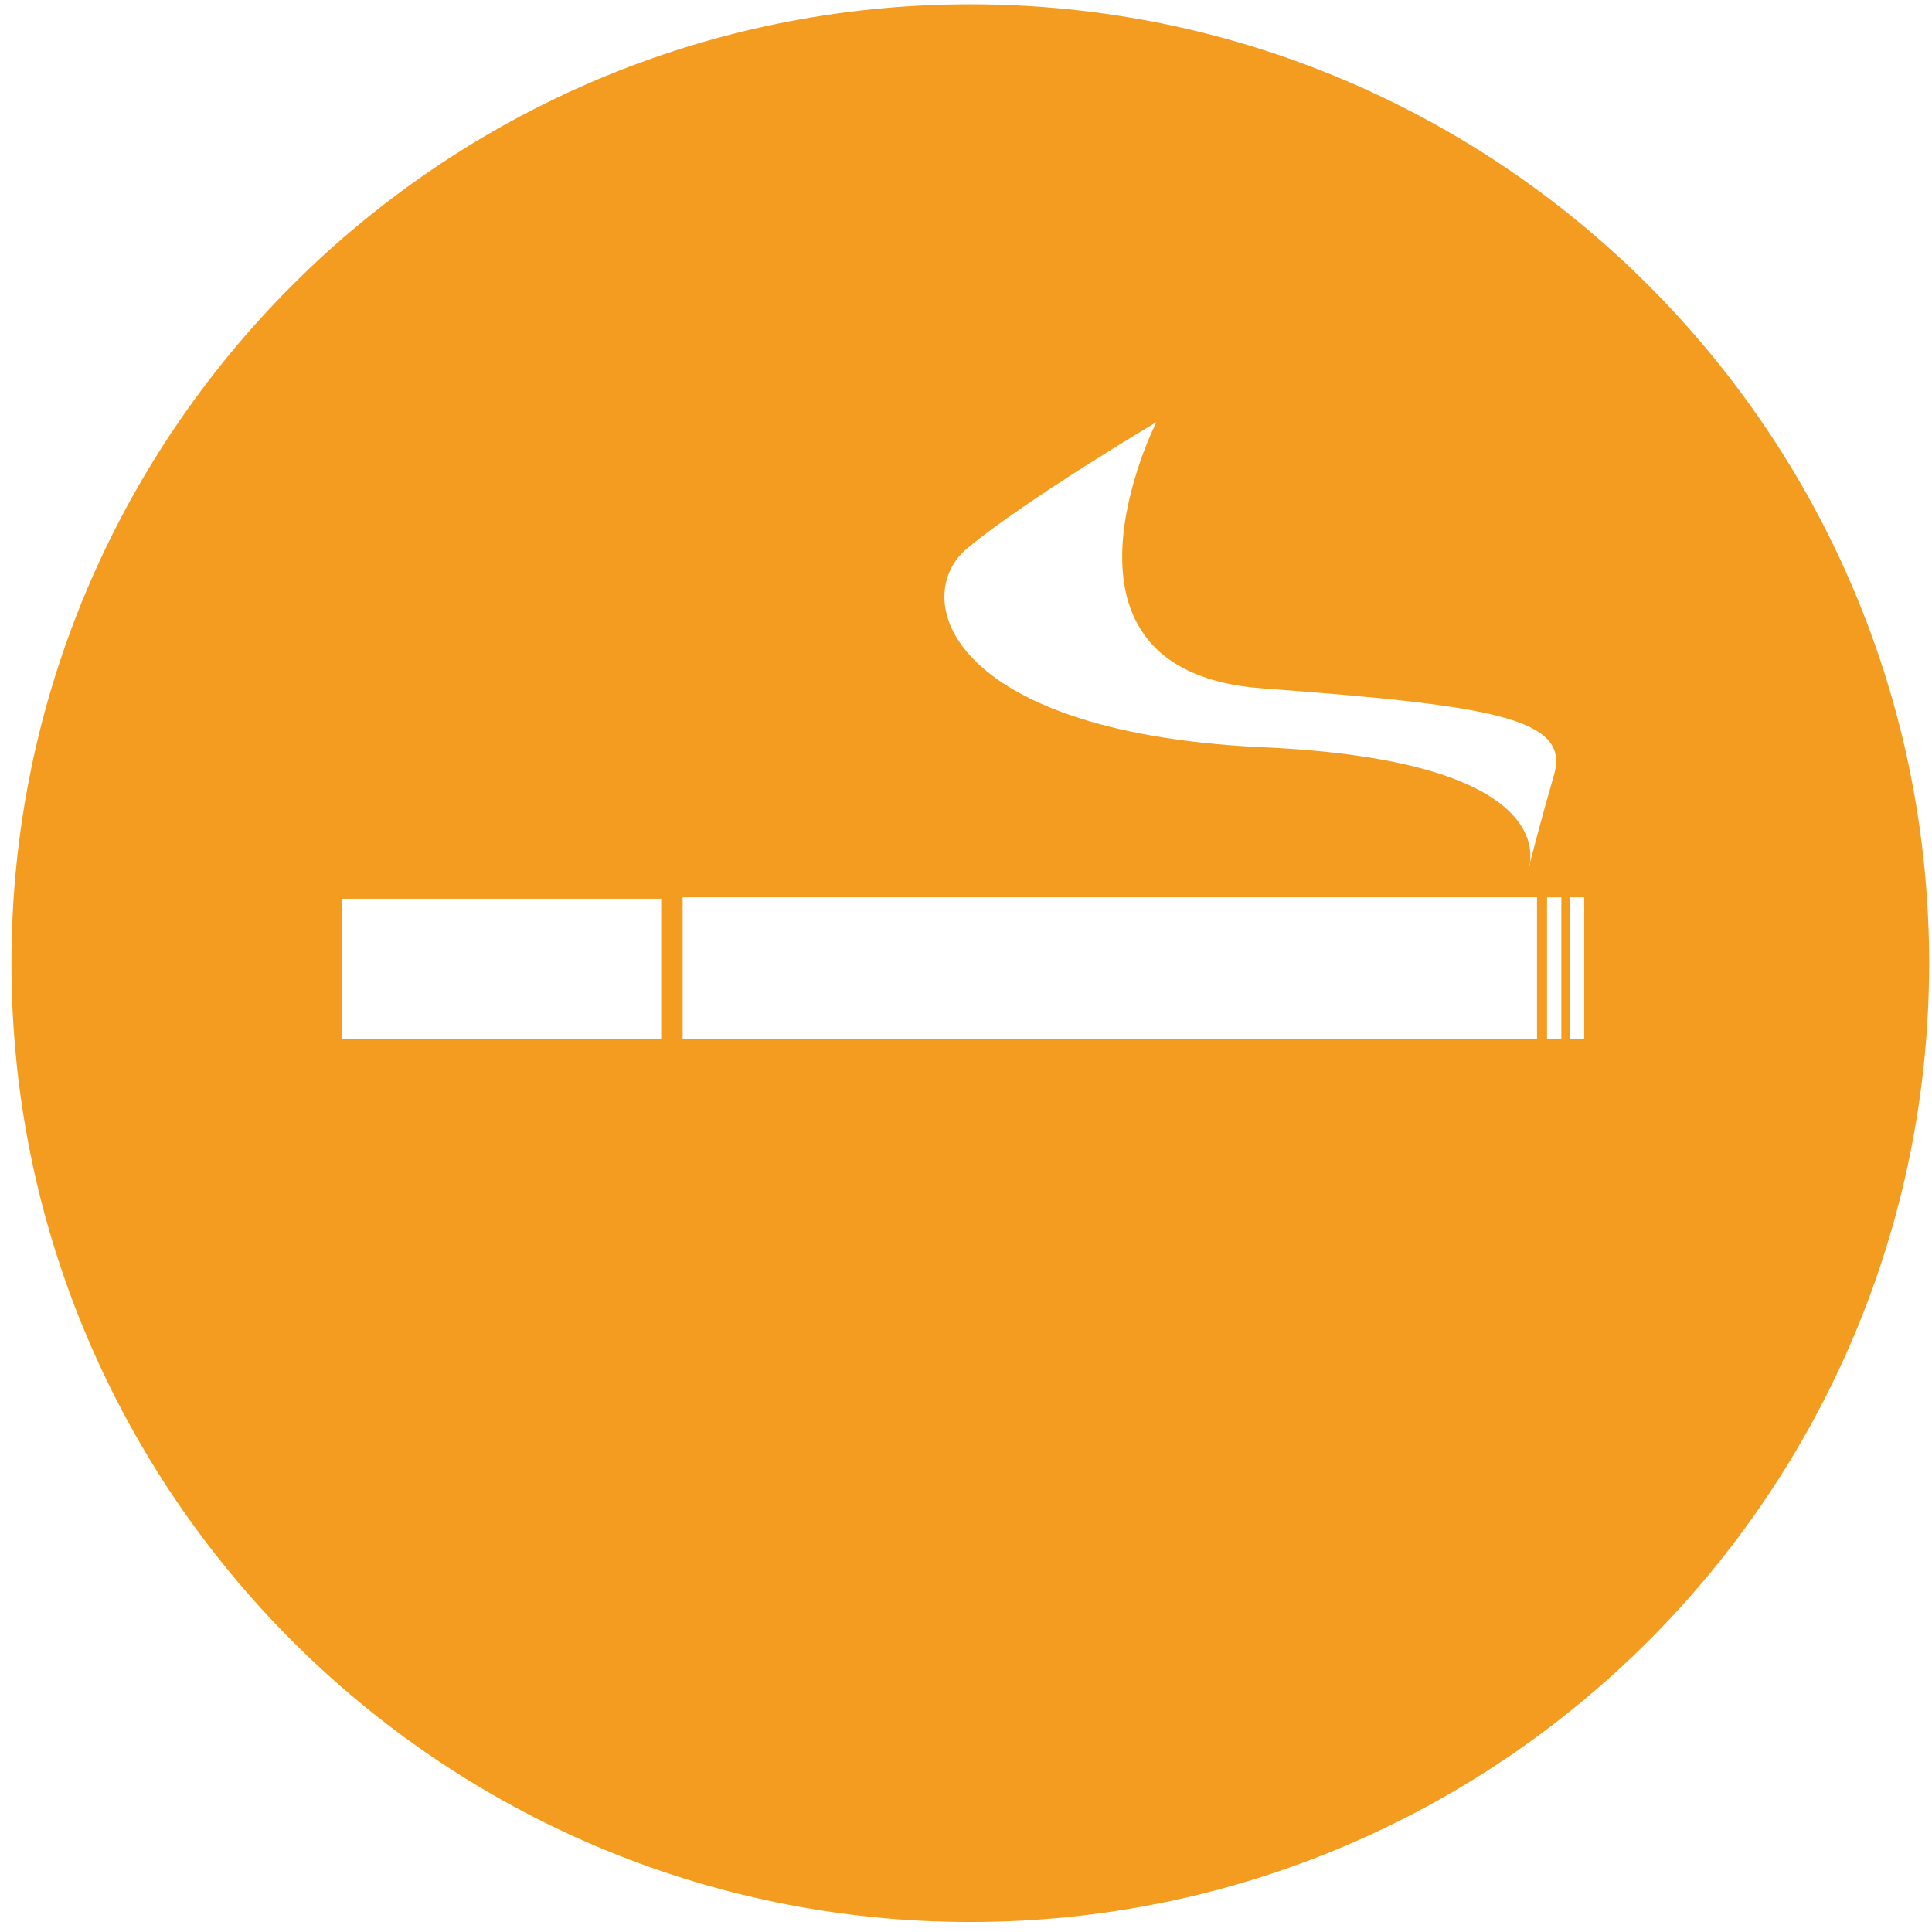 <svg xmlns="http://www.w3.org/2000/svg" width="135" height="135" viewBox="0 0 135 135">
  <path fill="#F49C20" d="M67.8,0.3 C30.8,0.3 0.8,30.3 0.8,67.3 C0.8,104.3 30.8,134.3 67.8,134.3 C104.8,134.3 134.8,104.3 134.8,67.3 C134.8,30.3 104.8,0.3 67.8,0.3 Z M67.6,38.3 C71.7,34.9 80.8,29.5 80.8,29.5 C80.8,29.5 72,46.9 88.2,48.1 C104.4,49.3 109.7,50.2 108.6,54.1 C107.7,57.2 107.1,59.6 106.9,60.3 C106.9,60.5 106.8,60.6 106.8,60.6 C106.8,60.6 106.8,60.5 106.9,60.3 C107.1,59 107.2,53 87.9,52.2 C66.2,51.1 63.5,41.7 67.6,38.3 Z M46.2,72.6 L23.9,72.6 L23.9,62.8 L46.2,62.8 L46.2,72.6 Z M107.4,72.6 L47.7,72.6 L47.7,62.7 L107.4,62.7 L107.4,72.6 Z M109.1,72.6 L108.1,72.6 L108.1,62.7 L109.1,62.7 L109.1,72.6 Z M110.7,72.6 L109.7,72.6 L109.7,62.7 L110.7,62.7 L110.7,72.6 Z"/>
</svg>
